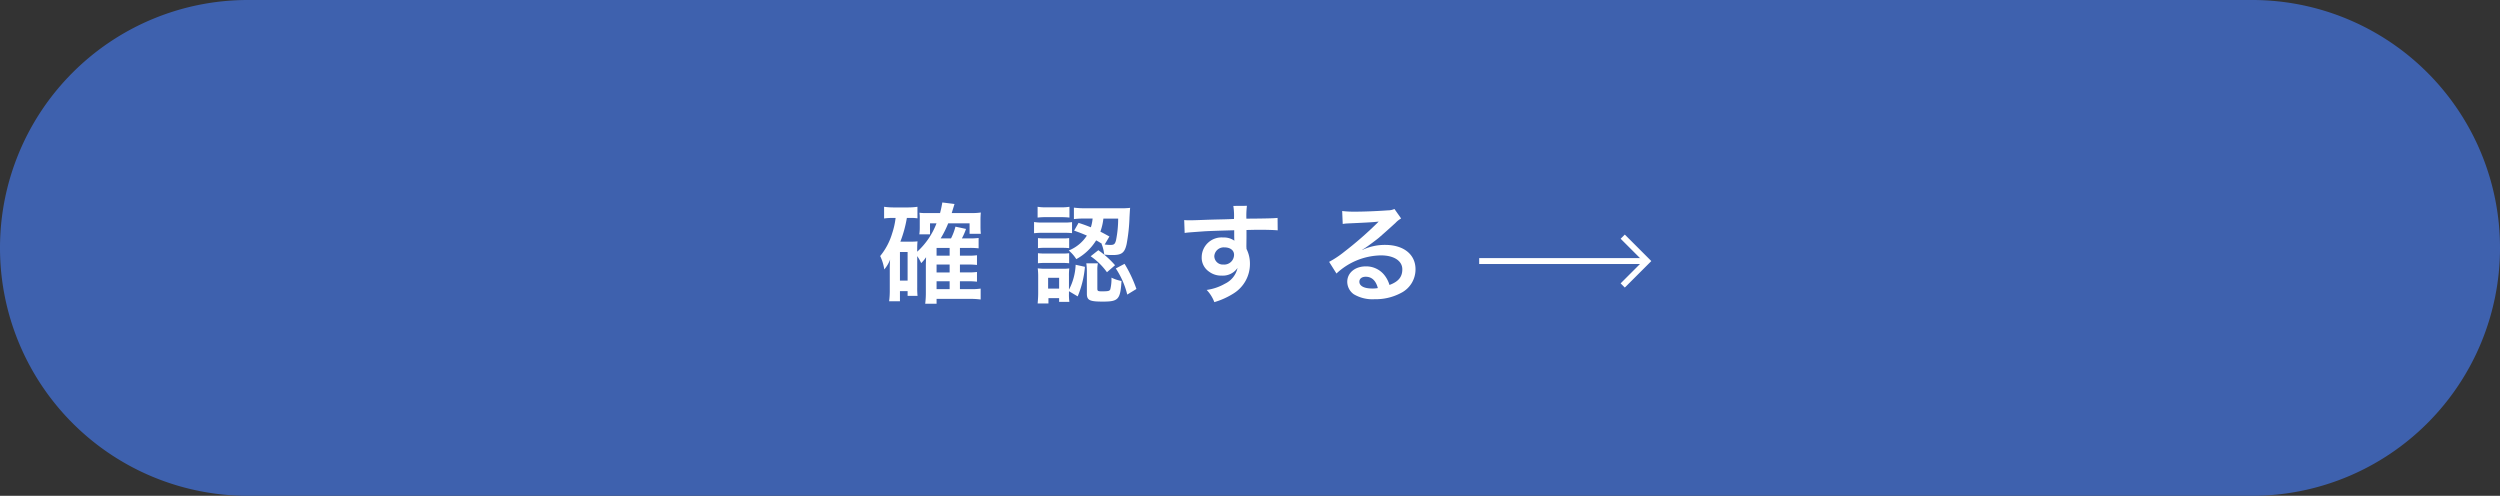 <svg xmlns="http://www.w3.org/2000/svg" xmlns:xlink="http://www.w3.org/1999/xlink" width="422.606" height="83.812" viewBox="0 0 422.606 83.812">
  <rect x="0" y="0" width="422.606" height="83.812" fill="#333333" stroke="none"/>
  <defs>
    <clipPath id="clip-path">
      <rect id="長方形_590" data-name="長方形 590" width="422.606" height="83.812" transform="translate(0 0)" fill="none"/>
    </clipPath>
  </defs>
  <g id="グループ_975" data-name="グループ 975" transform="translate(0 0)" clip-path="url(#clip-path)">
    <path id="パス_1399" data-name="パス 1399" d="M41.906,0H380.7a41.906,41.906,0,0,1,0,83.812H41.906A41.906,41.906,0,0,1,41.906,0" fill="#3e61ae"/>
    <path id="パス_1400" data-name="パス 1400" d="M155.049,48.607a12.178,12.178,0,0,0,.055,1.406h-1.68v-.8h-1.295v1.715H150.3a13.57,13.57,0,0,0,.11-1.88V45.286c0-.365.019-.913.054-1.4a5.533,5.533,0,0,1-.984,1.66,7.811,7.811,0,0,0-.693-2.263,10.929,10.929,0,0,0,2.025-3.832,13.173,13.173,0,0,0,.584-2.609H151a9.724,9.724,0,0,0-1.551.091V34.957a12.3,12.3,0,0,0,1.752.109h2.135a12.119,12.119,0,0,0,1.752-.109v1.952a7.088,7.088,0,0,0-1.077-.072H153.3a20.727,20.727,0,0,1-1.1,4.014h1.789A10.018,10.018,0,0,0,155.1,40.8c-.037.383-.055.8-.055,1.35v.4a12.517,12.517,0,0,0,3.266-4.8h-1.1V39.61h-1.806a8.382,8.382,0,0,0,.074-1.186V36.873a5.947,5.947,0,0,0-.055-.912,8.011,8.011,0,0,0,1.332.055h2.153c.2-.767.275-1.168.384-1.79l2.061.256c-.035.128-.2.639-.473,1.534h3.321a10.139,10.139,0,0,0,1.6-.092,12.407,12.407,0,0,0-.055,1.35v1.059a11.424,11.424,0,0,0,.055,1.186H163.9v-1.77h-3.613a16.668,16.668,0,0,1-1.278,2.555h1.752a9.391,9.391,0,0,0,.748-1.99l1.789.384A10.462,10.462,0,0,1,162.6,40.3h1.315a10.355,10.355,0,0,0,1.513-.074v1.752a12.776,12.776,0,0,0-1.459-.072h-1.7v1.314h1.35a10.179,10.179,0,0,0,1.533-.074v1.643a12.718,12.718,0,0,0-1.516-.072h-1.367v1.332h1.35a10.352,10.352,0,0,0,1.533-.074v1.643a12.332,12.332,0,0,0-1.516-.073h-1.367v1.332h1.787a10.44,10.44,0,0,0,1.717-.091v1.843a13.9,13.9,0,0,0-1.752-.11h-5.7v.822H156.4a15.239,15.239,0,0,0,.109-2.044V44.738c.018-.712.037-1.131.037-1.259a6.458,6.458,0,0,1-.822,1,7.373,7.373,0,0,0-.674-1.186Zm-2.92-1.168h1.295V42.6h-1.295Zm8.4-5.529h-2.209v1.313h2.209Zm-2.209,4.143h2.209V44.721h-2.209Zm0,2.828h2.209V47.549h-2.209Z" fill="#fff"/>
    <path id="パス_1401" data-name="パス 1401" d="M174.8,37.53a7.878,7.878,0,0,0,1.459.09h3.5a9.3,9.3,0,0,0,1.461-.073v1.862a13.2,13.2,0,0,0-1.389-.055h-3.576a11.362,11.362,0,0,0-1.459.073Zm.6-2.574a8.134,8.134,0,0,0,1.478.091h2.426a8.248,8.248,0,0,0,1.478-.091V36.78a11.9,11.9,0,0,0-1.478-.072h-2.426a11.521,11.521,0,0,0-1.478.072ZM180.7,49.628a8.636,8.636,0,0,0,.072,1.405h-1.735V50.4h-1.806v.894h-1.824c.054-.6.091-1.2.091-1.788V46.8a12.229,12.229,0,0,0-.074-1.441,10.15,10.15,0,0,0,1.424.072h2.664a9.064,9.064,0,0,0,1.242-.055,10.249,10.249,0,0,0-.054,1.315v2.281a9.922,9.922,0,0,0,1.13-4.216l1.569.347a16.682,16.682,0,0,1-1.223,5l-1.476-.876Zm-5.239-9.38a9.333,9.333,0,0,0,1.151.055h3.009a7.756,7.756,0,0,0,1.114-.055v1.7a9.729,9.729,0,0,0-1.114-.055h-3.009a8.954,8.954,0,0,0-1.151.055Zm0,2.555a9.137,9.137,0,0,0,1.151.055H179.6a7.725,7.725,0,0,0,1.131-.055v1.7a9.356,9.356,0,0,0-1.149-.054h-2.994a9.874,9.874,0,0,0-1.131.054Zm1.715,5.986h1.861V46.964h-1.861Zm5.147-11.114c1.021.329,1.386.475,2.08.748a6.749,6.749,0,0,0,.293-1.477h-1.205a13.509,13.509,0,0,0-1.954.09V35.1a15.543,15.543,0,0,0,1.991.109h5.8a14.2,14.2,0,0,0,1.715-.072c-.035.292-.035.309-.109,1.587a29.562,29.562,0,0,1-.492,4.562c-.328,1.443-.84,1.825-2.336,1.825a12.454,12.454,0,0,1-1.442-.073,6.763,6.763,0,0,0-.457-1.824l.11.036a9.478,9.478,0,0,0-1.022-.62,8.96,8.96,0,0,1-3.357,3.175,6.081,6.081,0,0,0-1.278-1.46,6.535,6.535,0,0,0,3.067-2.519c-.768-.328-1.113-.474-2.154-.839Zm3.175,11.1c0,.42.092.474.786.474,1.039,0,1.277-.054,1.4-.328a7.246,7.246,0,0,0,.2-1.989,6.429,6.429,0,0,0,1.7.565c-.2,3.139-.529,3.486-3.156,3.486-2.246,0-2.7-.219-2.7-1.351V45.869a11.383,11.383,0,0,0-.092-1.35h1.953a5.142,5.142,0,0,0-.092,1.168Zm.164-6.479a15.461,15.461,0,0,1,2.829,2.537l-1.368,1.186a11.115,11.115,0,0,0-2.755-2.7Zm.858-5.346a9.682,9.682,0,0,1-.51,2.208c.529.273.766.4,1.531.821l-.8,1.35a6.47,6.47,0,0,0,1,.073c.566,0,.748-.146.912-.785a18.428,18.428,0,0,0,.365-3.667Zm3.578,7.646a21.966,21.966,0,0,1,2.006,4.252l-1.551.949a13.983,13.983,0,0,0-1.934-4.417Z" fill="#fff"/>
    <path id="パス_1402" data-name="パス 1402" d="M210.692,41.635c0,.074.017.22.017.439a5.537,5.537,0,0,1,.584,2.573,5.851,5.851,0,0,1-2.719,4.927,12.731,12.731,0,0,1-3.3,1.5,6.032,6.032,0,0,0-1.295-2.063,8.6,8.6,0,0,0,3.1-1.058,3.848,3.848,0,0,0,2.118-2.664,3.01,3.01,0,0,1-2.684,1.3,3.36,3.36,0,0,1-2.115-.658,2.846,2.846,0,0,1-1.26-2.463,3.359,3.359,0,0,1,3.631-3.322,3.048,3.048,0,0,1,1.9.548.815.815,0,0,1-.017-.22c-.02-.036-.02-1.057-.02-1.55-2.609.073-4.324.128-5.127.182-2.756.2-2.756.2-3.248.274L200.18,37.2a7.846,7.846,0,0,0,.894.037c.458,0,.749,0,3.1-.092,1.188-.036,1.369-.036,2.865-.072.6-.019.6-.019,1.553-.056a10.227,10.227,0,0,0-.109-2.208l2.3-.017a14.014,14.014,0,0,0-.091,2.171c3.175-.018,4.6-.055,5.273-.127l.02,2.1c-.676-.055-1.551-.092-3.067-.092-.437,0-.765,0-2.209.037v1.186Zm-3.723.183a1.6,1.6,0,0,0-1.7,1.46,1.44,1.44,0,0,0,1.551,1.442,1.663,1.663,0,0,0,1.789-1.642c0-.767-.639-1.26-1.643-1.26" fill="#fff"/>
    <path id="パス_1403" data-name="パス 1403" d="M230.321,42.238a8.9,8.9,0,0,1,3.832-.84c3.121,0,5.129,1.607,5.129,4.107a4.458,4.458,0,0,1-2.482,4.033,9.035,9.035,0,0,1-4.416,1.04,6.178,6.178,0,0,1-3.541-.839,2.607,2.607,0,0,1-1.1-2.1c0-1.515,1.314-2.61,3.141-2.61a3.924,3.924,0,0,1,3.156,1.5,4.911,4.911,0,0,1,.84,1.643c1.513-.567,2.171-1.351,2.171-2.647,0-1.424-1.406-2.354-3.613-2.354a11.241,11.241,0,0,0-7.519,3.066l-1.241-1.972a16.334,16.334,0,0,0,2.573-1.714,60.907,60.907,0,0,0,5.457-4.746c.037-.036.219-.218.328-.328l-.018-.018c-.693.091-1.861.164-5.166.31a6.113,6.113,0,0,0-.875.091l-.092-2.189a16.74,16.74,0,0,0,2.155.109c1.551,0,3.777-.092,5.547-.22a2.691,2.691,0,0,0,1.132-.236l1.131,1.606a3.914,3.914,0,0,0-.949.748c-.912.839-2.244,2.025-2.865,2.554-.328.275-1.643,1.26-2.008,1.5a7.125,7.125,0,0,1-.748.475Zm.547,4.544c-.656,0-1.076.329-1.076.84,0,.729.82,1.149,2.172,1.149a4.954,4.954,0,0,0,.949-.073c-.328-1.259-1.024-1.916-2.045-1.916" fill="#fff"/>
    <path id="線_72" data-name="線 72" d="M28.385.5H0v-1H28.385Z" transform="translate(250.046 44.13)" fill="#fff"/>
    <path id="パス_1404" data-name="パス 1404" d="M274.661,48.609l-.707-.707,3.771-3.771-3.77-3.77.707-.707,4.478,4.478Z" fill="#fff"/>
  </g>
</svg>
